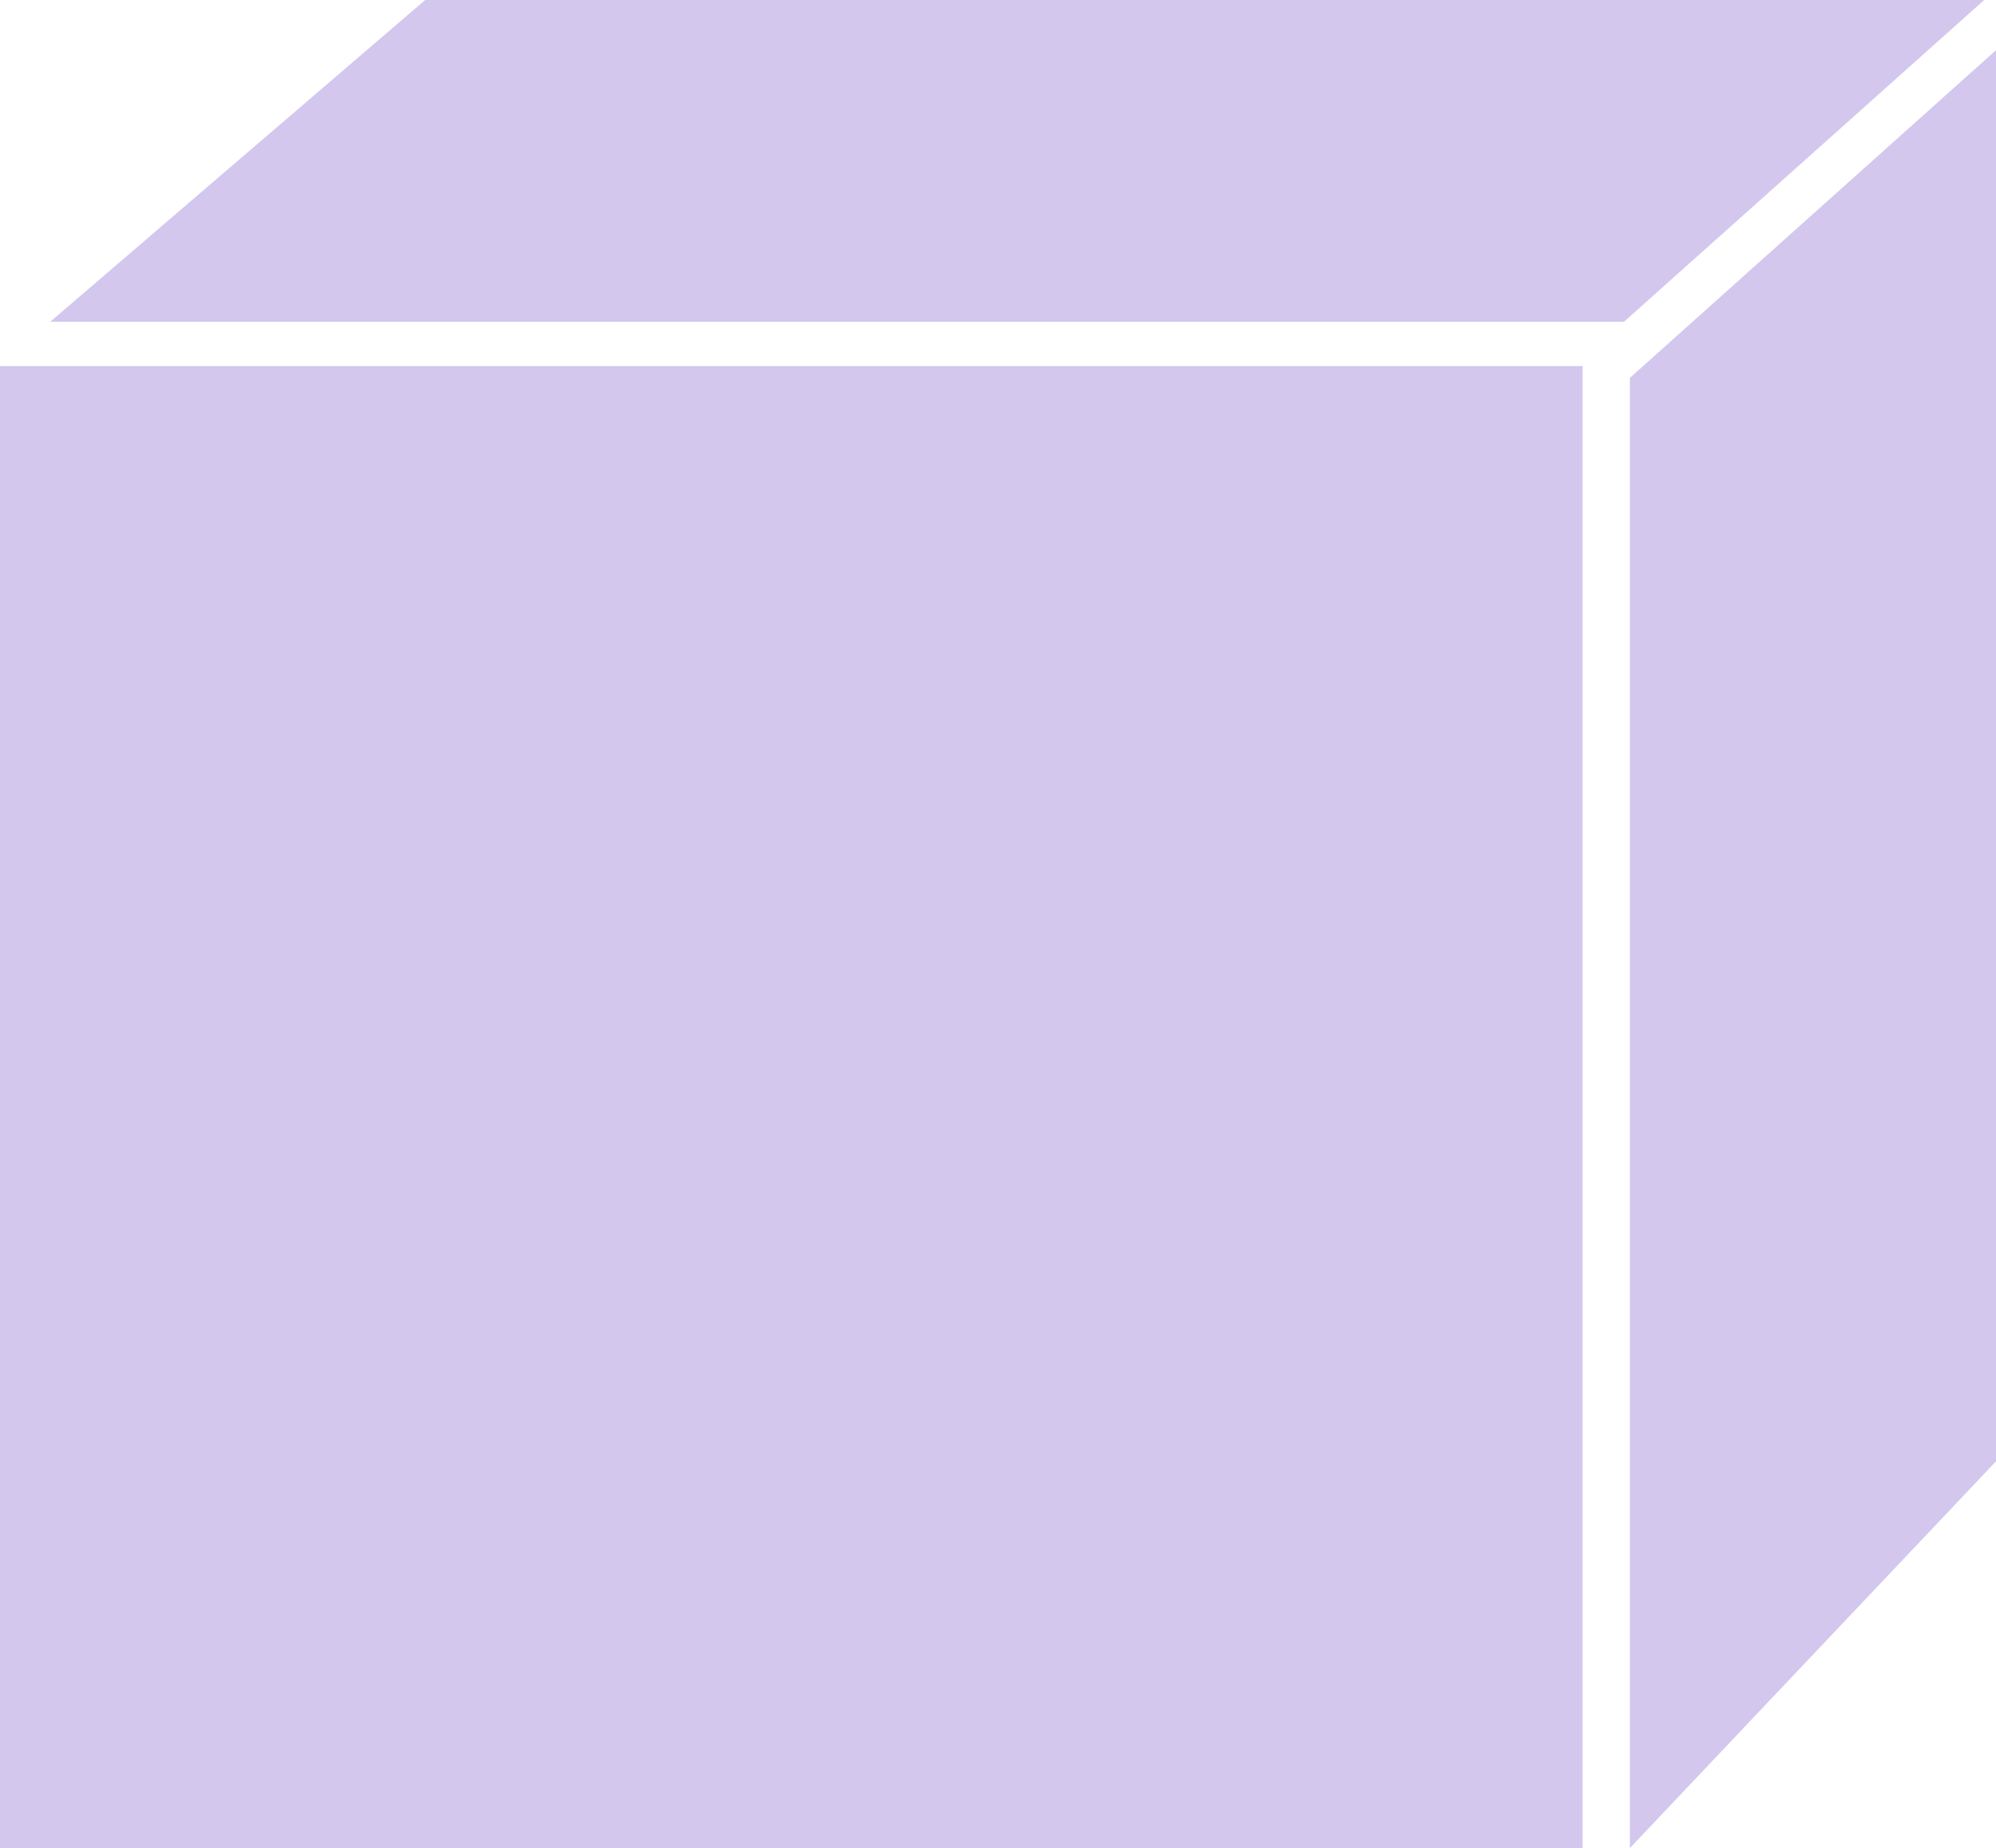 <?xml version="1.0" encoding="UTF-8"?> <svg xmlns="http://www.w3.org/2000/svg" width="338" height="313" viewBox="0 0 338 313" fill="none"><rect y="62" width="268" height="251" fill="#D3C7EE"></rect><path d="M72 0H336L275 54.5H8.5L72 0Z" fill="#D3C7EE"></path><path d="M276 64L338 8.5V247.5L276 313V64Z" fill="#D3C7EE"></path></svg> 